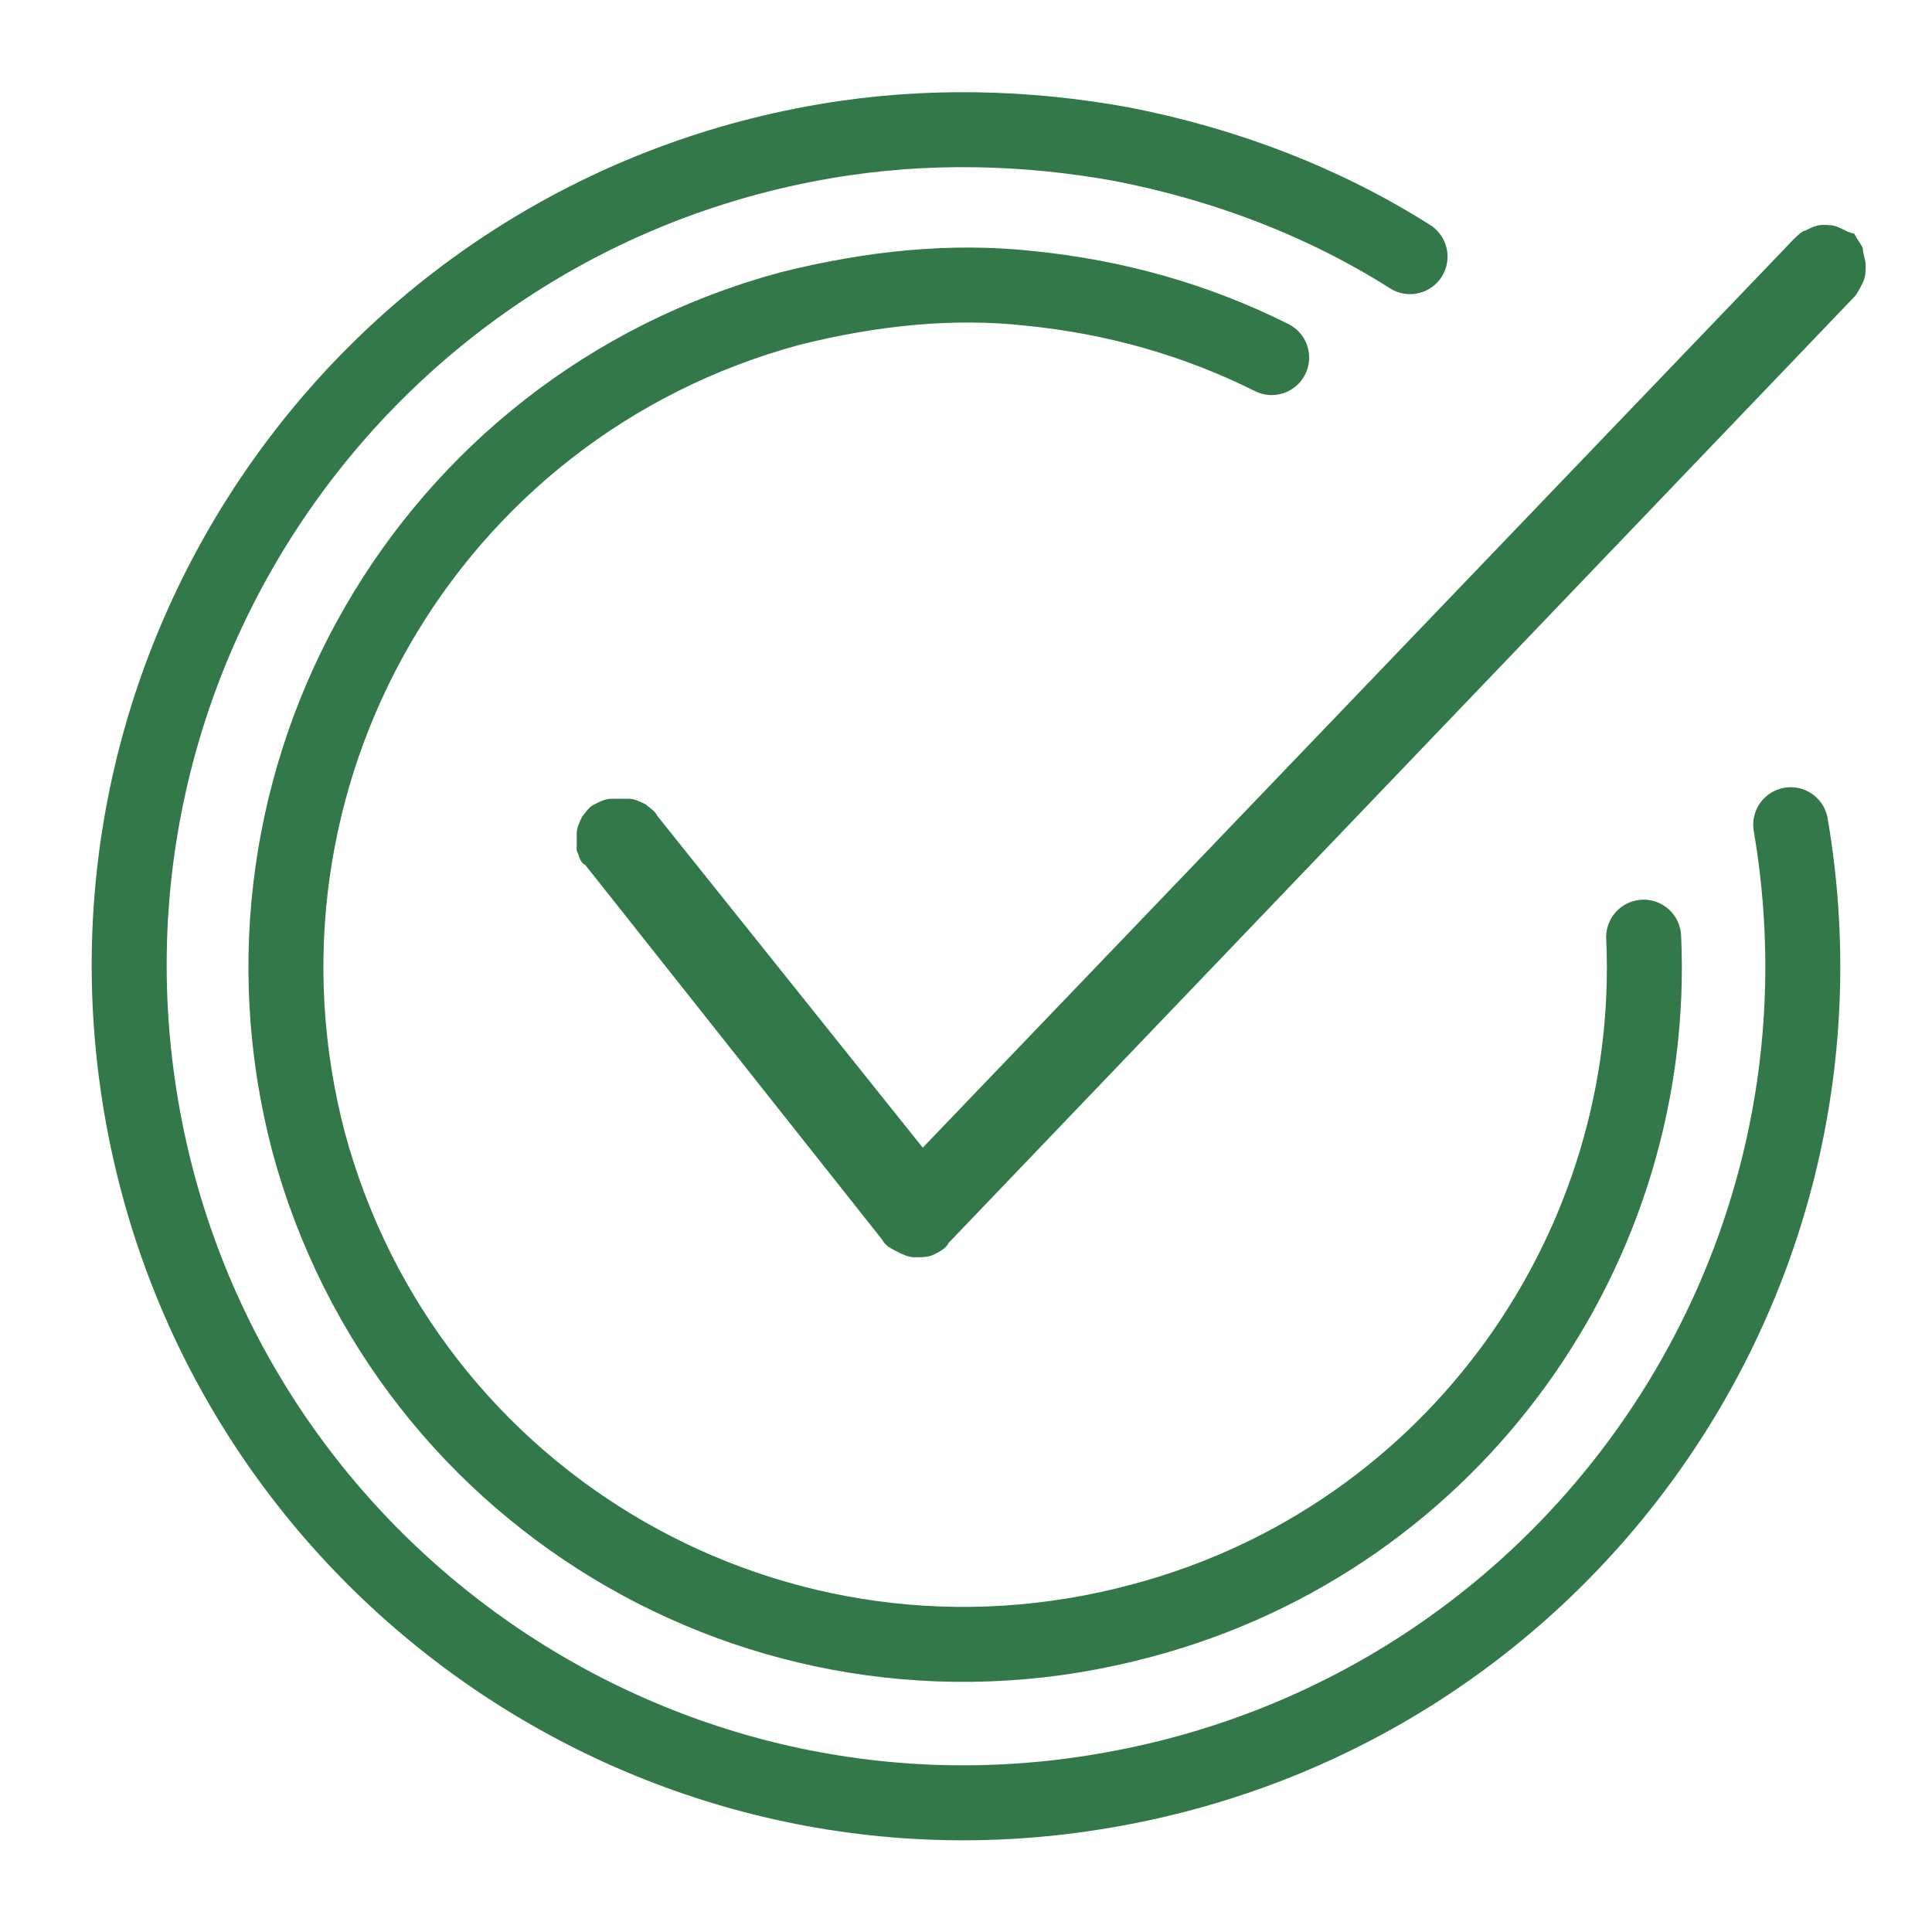 <?xml version="1.0" encoding="UTF-8"?>
<!-- Generator: Adobe Illustrator 21.0.0, SVG Export Plug-In . SVG Version: 6.00 Build 0)  -->
<svg xmlns="http://www.w3.org/2000/svg" xmlns:xlink="http://www.w3.org/1999/xlink" version="1.1" id="Capa_1" x="0px" y="0px" viewBox="0 0 67 67" style="enable-background:new 0 0 67 67;" xml:space="preserve">
<style type="text/css">
	.st0{fill:none;stroke:#337848;stroke-width:2.6;stroke-linecap:round;}
	.st1{fill:#337848;}
</style>
<path class="st0" d="M44.1,12.4c-2.6-1.3-5.4-2.1-8.4-2.4c-2.7-0.3-5.5,0-8.3,0.7C14.8,14.1,7.4,27,10.7,39.6  c3.4,12.6,16.3,20,28.9,16.6c10.9-2.9,17.9-13,17.4-23.7"></path>
<path class="st0" d="M62.1,28.6c2.7,15.8-7.9,30.8-23.8,33.5C22.6,64.8,7.6,54.2,4.9,38.4C2.2,22.6,12.8,7.6,28.6,4.9  c3.5-0.6,7-0.5,10.3,0.1c3.6,0.7,7,2,10,3.9"></path>
<path class="st1" d="M62.2,8.3L32,39.8l-9.2-11.5c-0.1-0.2-0.3-0.3-0.4-0.4c-0.2-0.1-0.4-0.2-0.6-0.2c-0.2,0-0.4,0-0.6,0  c-0.2,0-0.4,0.1-0.6,0.2c-0.2,0.1-0.3,0.3-0.4,0.4c-0.1,0.2-0.2,0.4-0.2,0.6c0,0.2,0,0.4,0,0.6c0.1,0.2,0.1,0.4,0.3,0.5l10.3,13  c0.1,0.2,0.3,0.3,0.5,0.4c0.2,0.1,0.4,0.2,0.6,0.2h0.1c0.2,0,0.4,0,0.6-0.1c0.2-0.1,0.4-0.2,0.5-0.4l31.4-32.8  c0.1-0.1,0.2-0.3,0.3-0.5c0.1-0.2,0.1-0.4,0.1-0.6c0-0.2-0.1-0.4-0.1-0.6c-0.1-0.2-0.2-0.3-0.3-0.5C64.2,8.1,64,8,63.8,7.9  c-0.2-0.1-0.4-0.1-0.6-0.1S62.8,7.9,62.6,8C62.5,8,62.3,8.2,62.2,8.3L62.2,8.3z"></path>
</svg>

